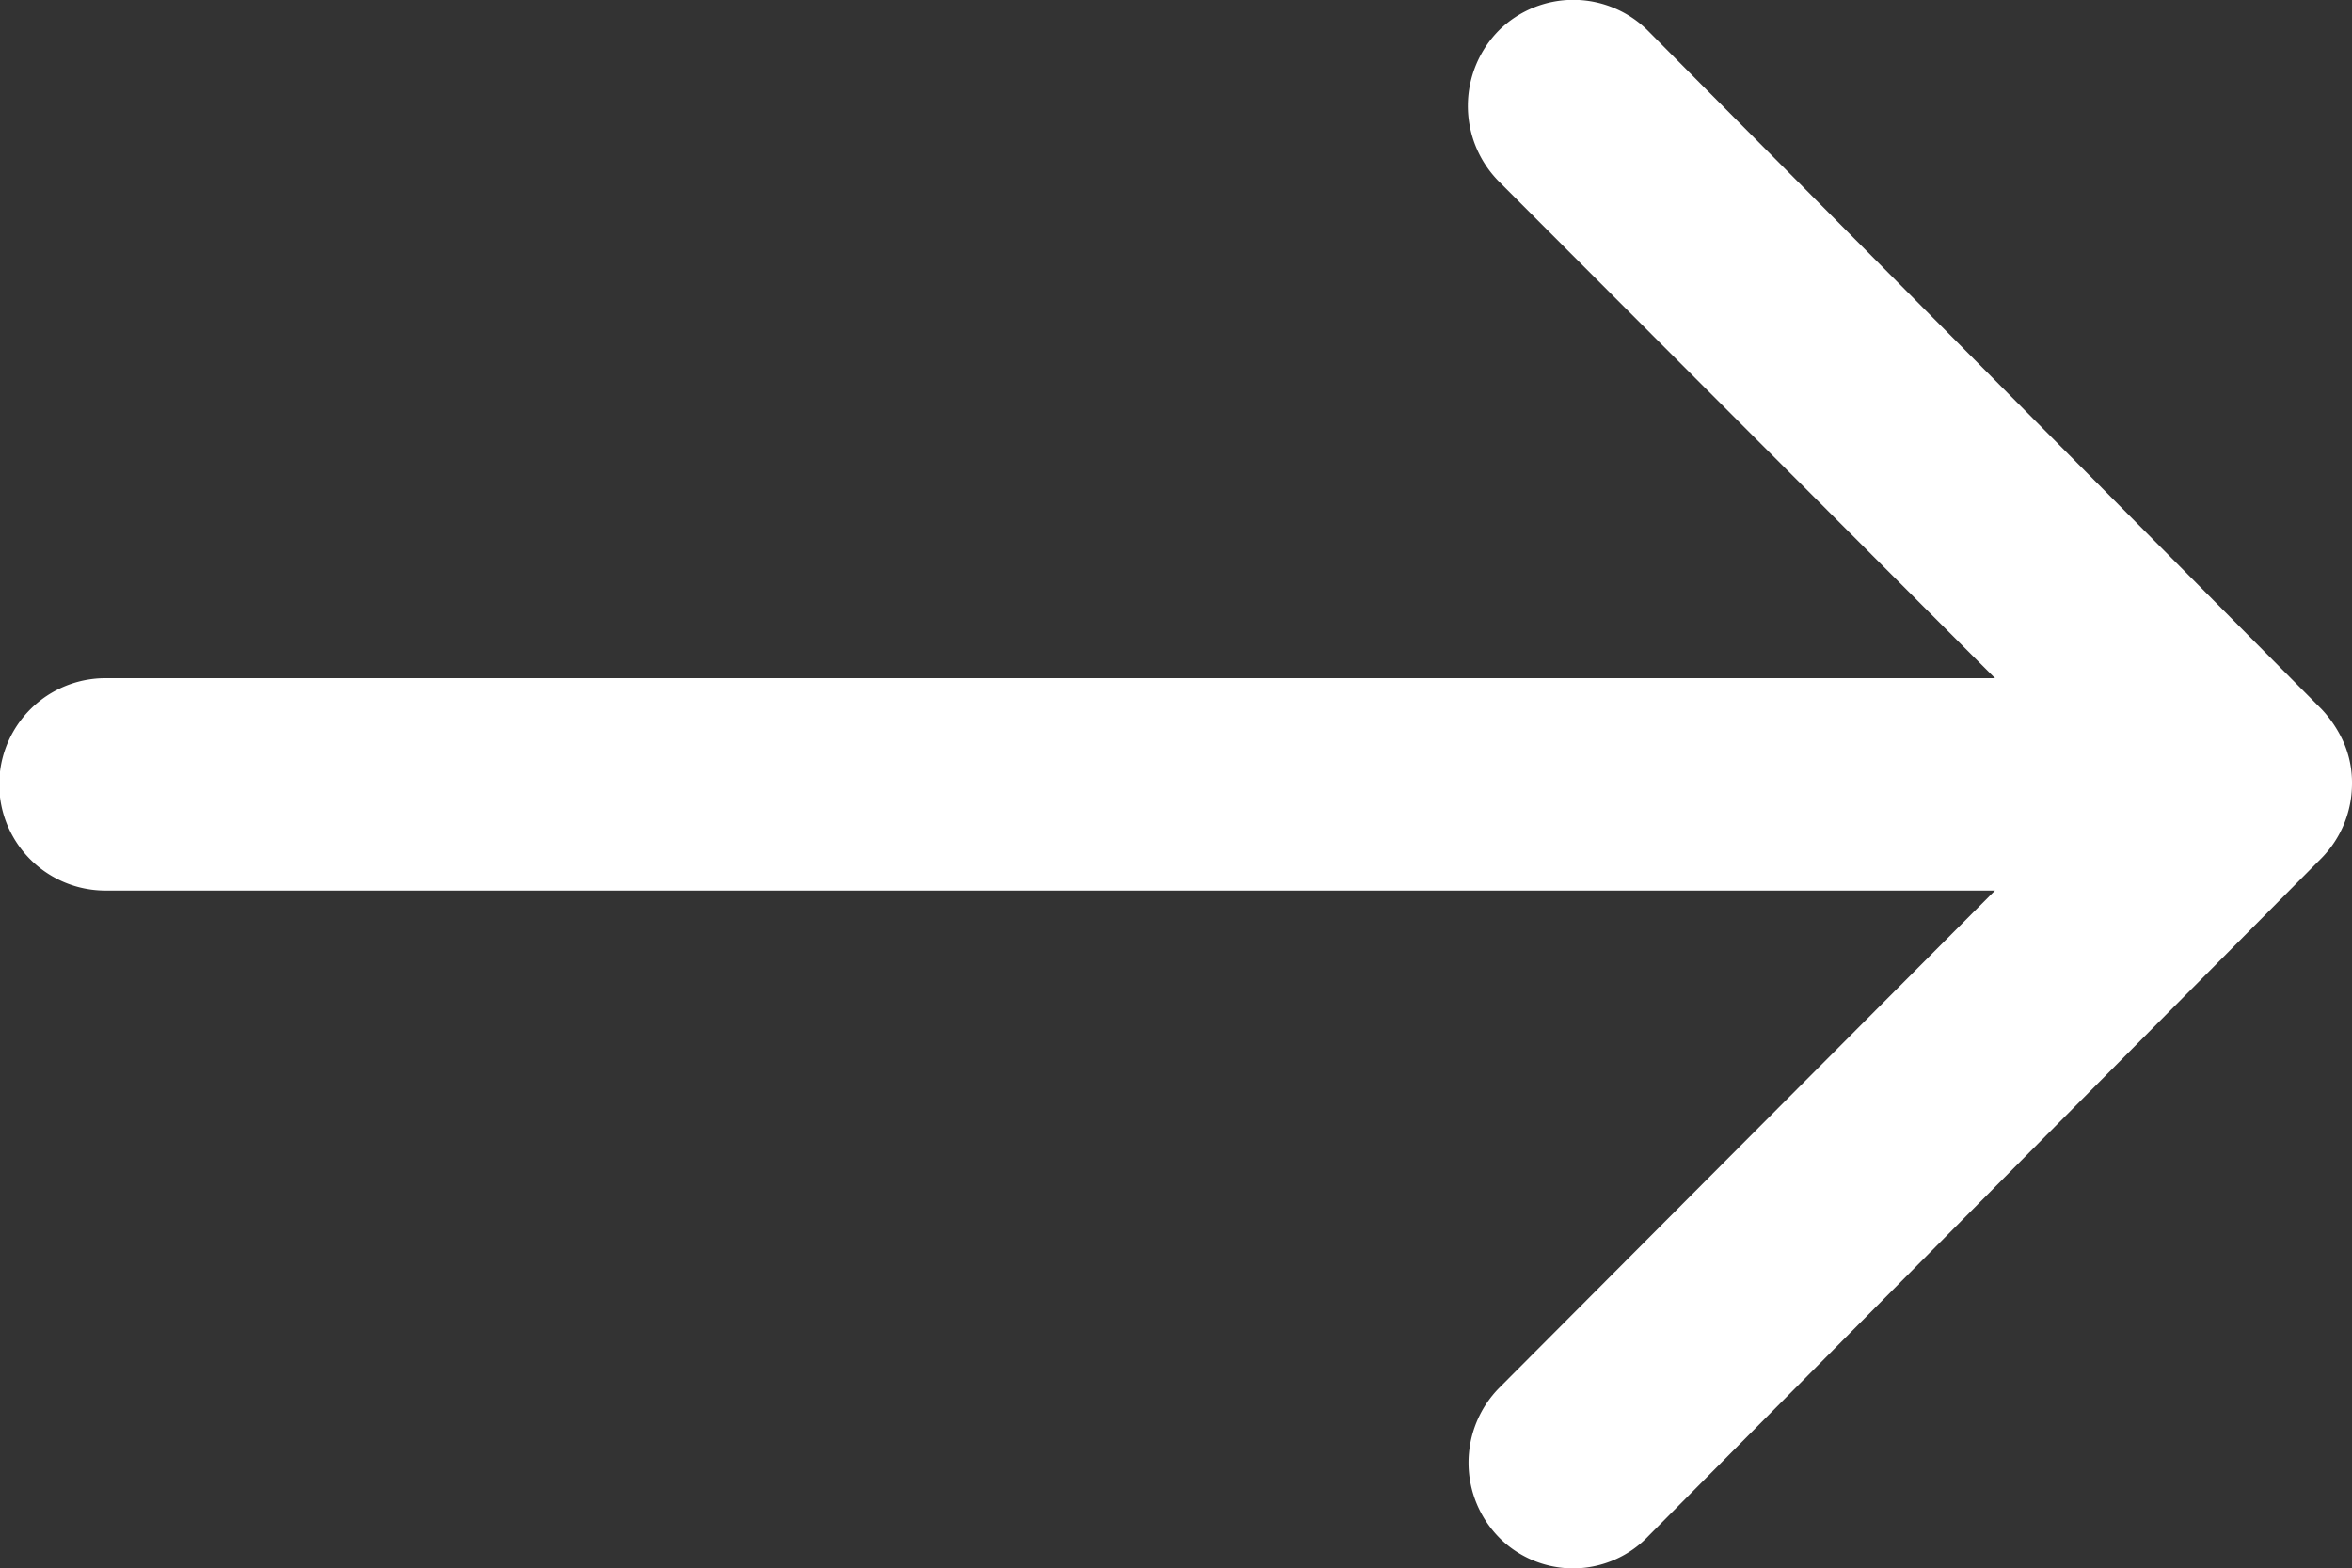 <svg xmlns="http://www.w3.org/2000/svg" width="23.329" height="15.559" viewBox="0 0 23.329 15.559">
  <rect x="0" y="0" width="23.329" height="15.559" fill="#333333" stroke="none"/>
  <path id="Icon_ionic-ios-arrow-round-up" data-name="Icon ionic-ios-arrow-round-up" d="M15.261,8.452a1.059,1.059,0,0,1-1.491.008L8.835,3.541V22.283a1.053,1.053,0,0,1-2.107,0V3.541L1.794,8.468A1.066,1.066,0,0,1,.3,8.46,1.049,1.049,0,0,1,.311,6.977L7.037.3h0A1.183,1.183,0,0,1,7.369.081,1,1,0,0,1,7.774,0a1.056,1.056,0,0,1,.737.3l6.726,6.677A1.032,1.032,0,0,1,15.261,8.452Z" transform="translate(23.329) rotate(90)" fill="#fff"/>
</svg>
